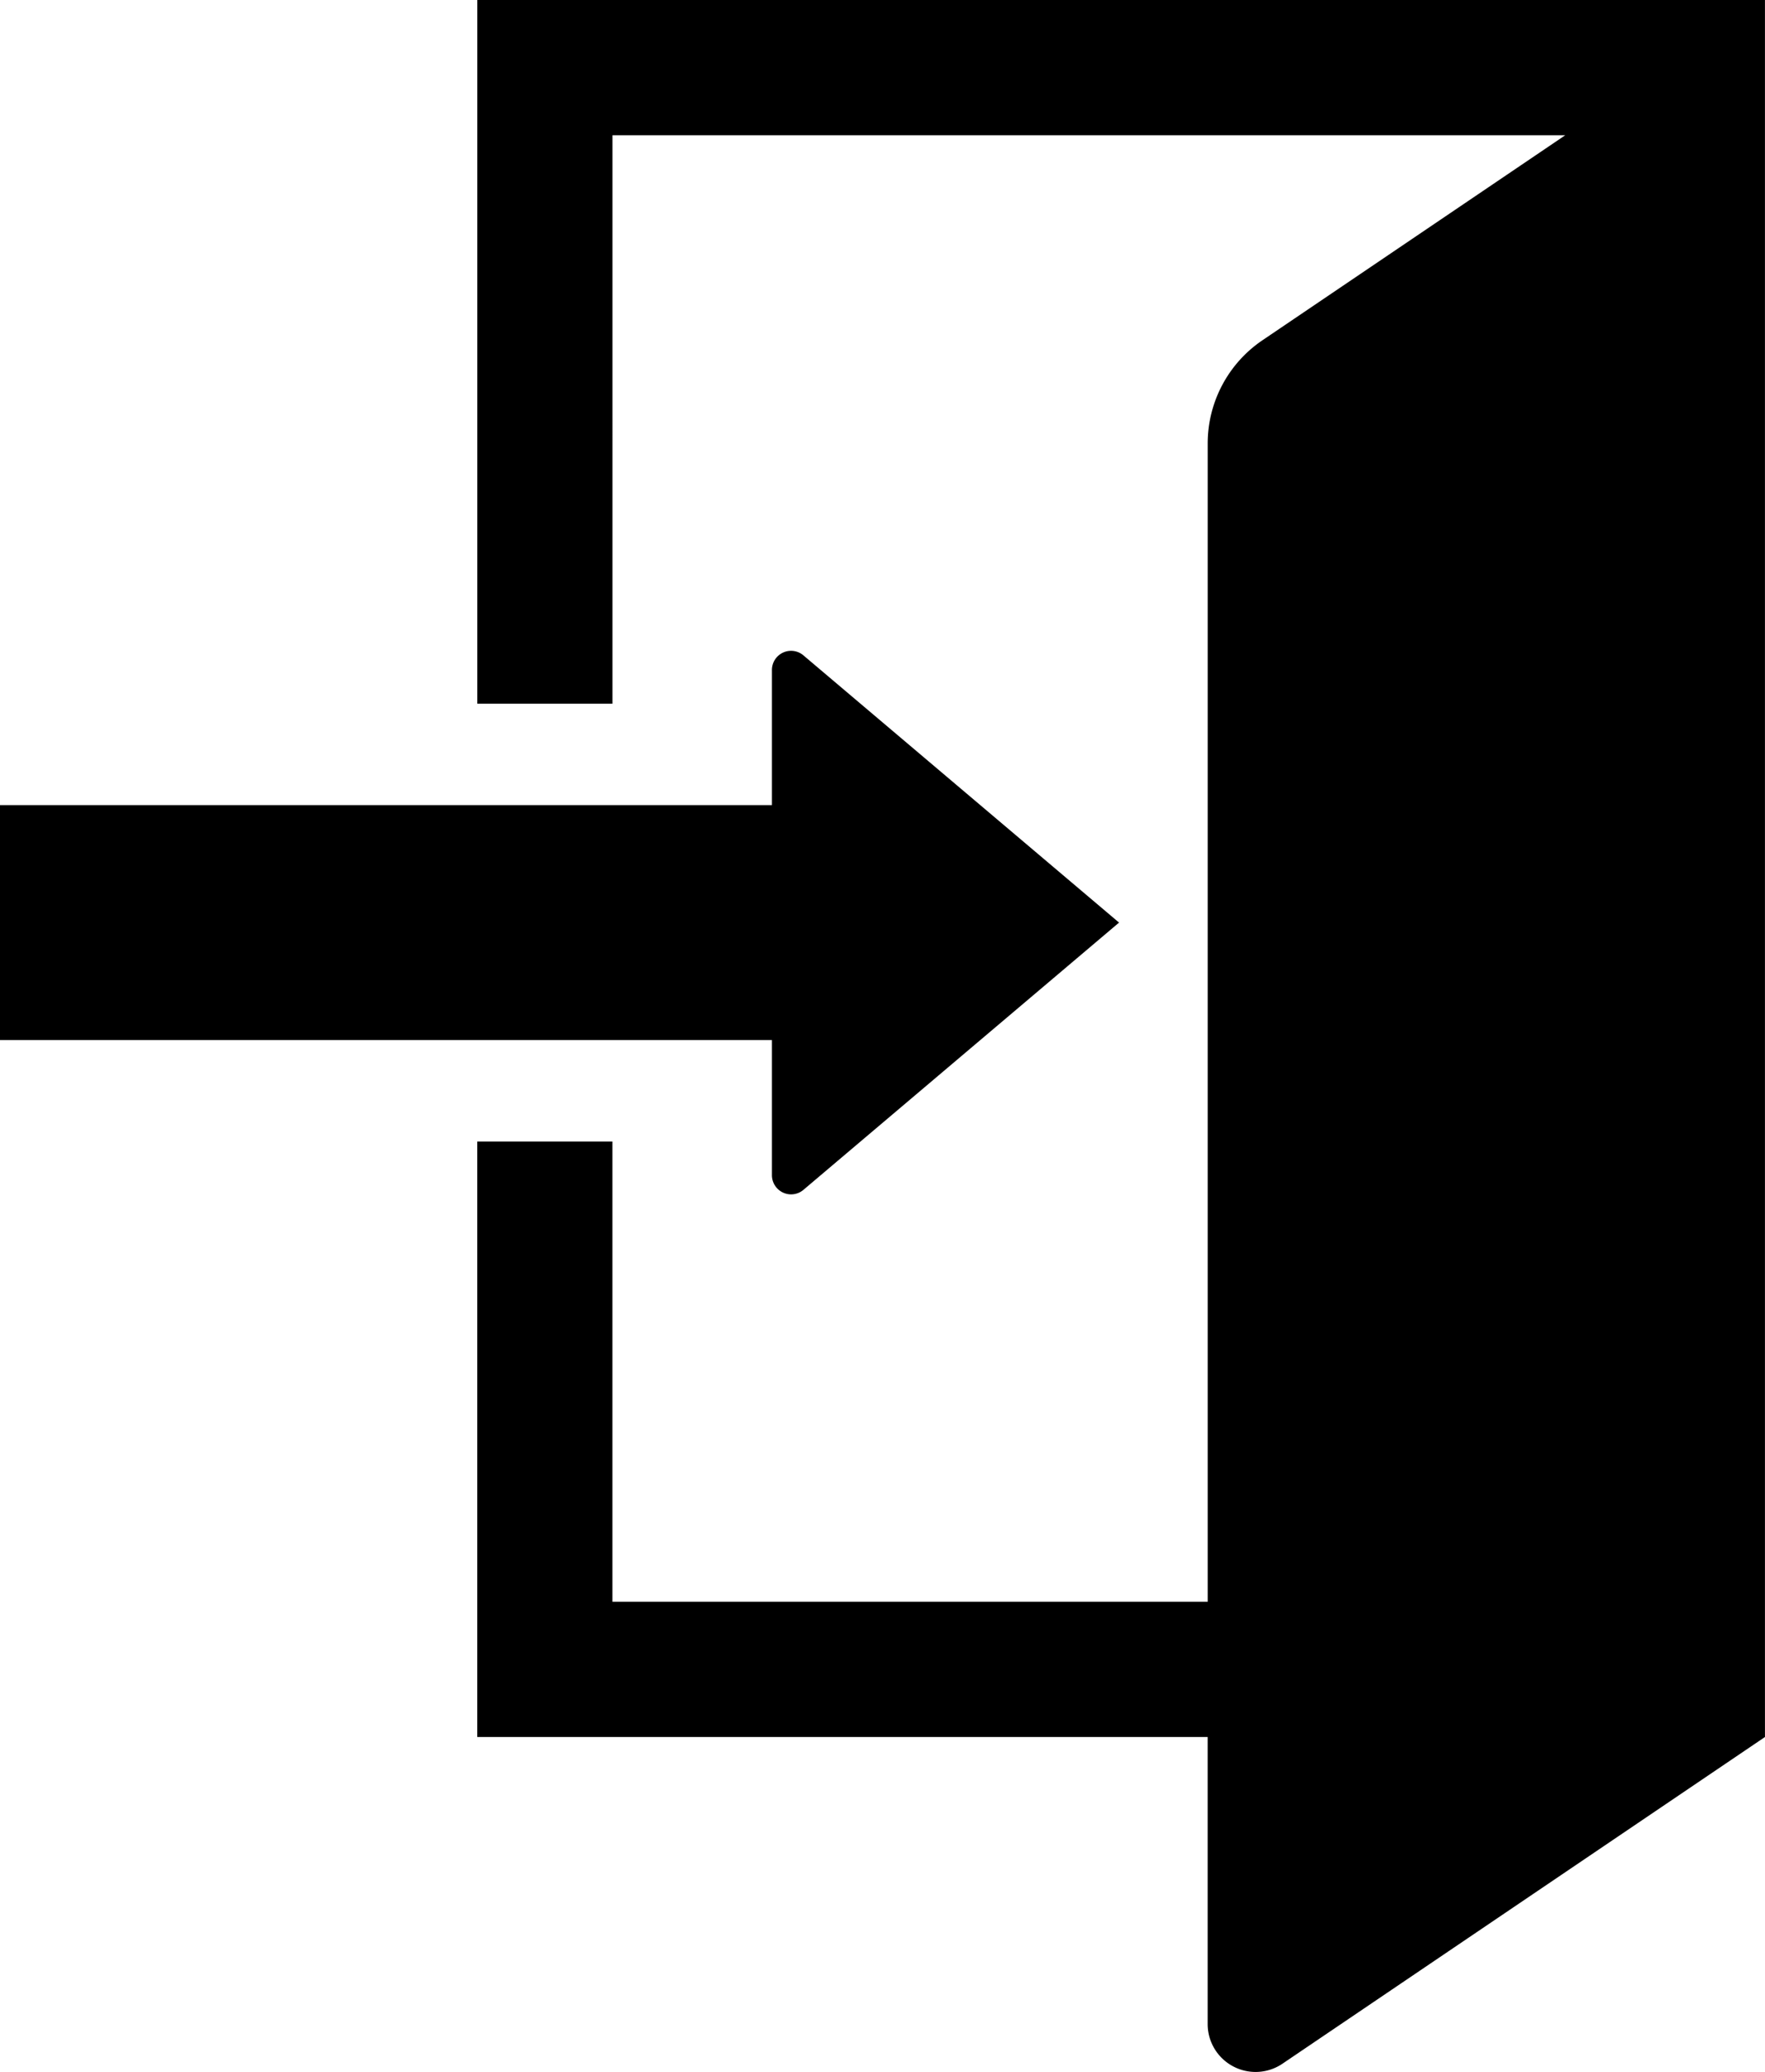 <svg xmlns="http://www.w3.org/2000/svg" id="_レイヤー_2" data-name="レイヤー 2" viewBox="0 0 436.42 512"><defs><style>.cls-1{fill:#000}</style></defs><g id="_2" data-name="2"><path d="M118.02 0v173.89h33.42V33.42h235.59l-74.87 50.66a30.795 30.795 0 0 0-13.54 25.5v286.24H151.43V282.08h-33.42v147.15h180.6v70.93c0 4.38 2.42 8.4 6.29 10.45 3.87 2.06 8.56 1.81 12.19-.64l119.32-80.74V0H118.02Z" class="cls-1"/><path d="M190.87 290.4c0 1.84 1.07 3.52 2.75 4.3 1.66.77 3.64.51 5.04-.68l78.04-66.04-78.04-66.03a4.714 4.714 0 0 0-5.04-.69 4.733 4.733 0 0 0-2.75 4.3v33.39H0v58.06h190.87v33.38Z" class="cls-1"/></g></svg>